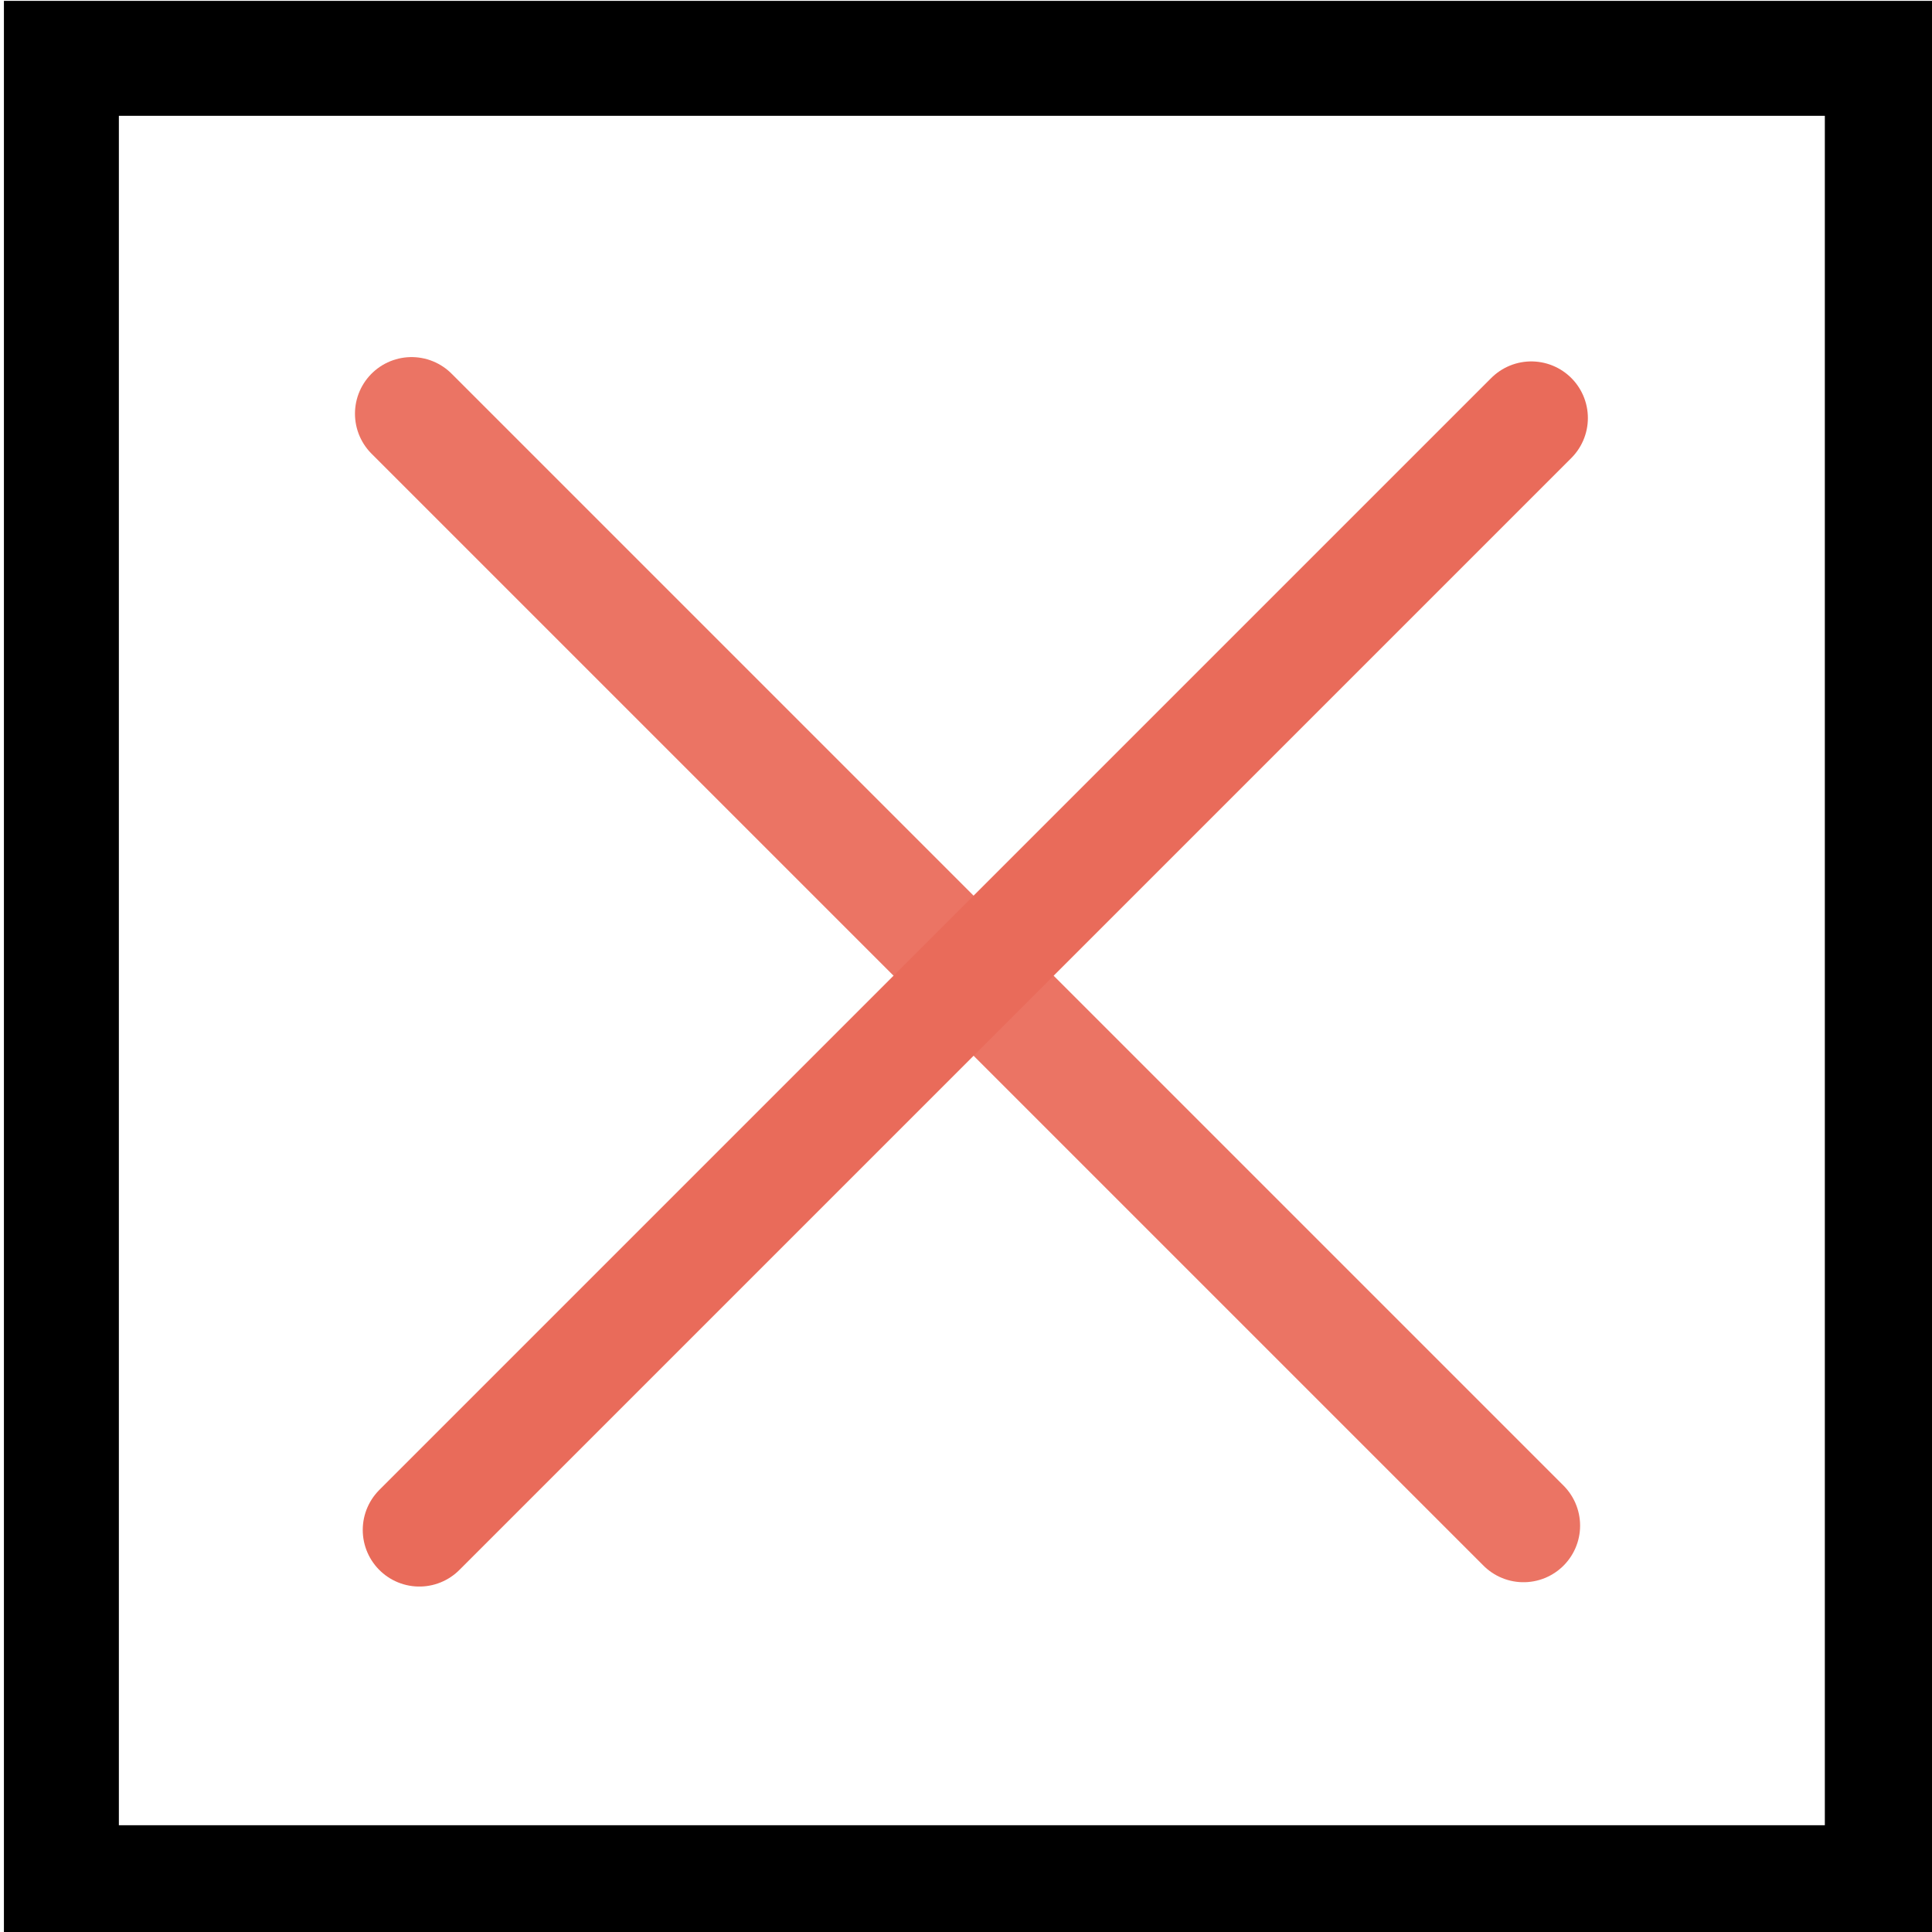 <?xml version="1.0" encoding="UTF-8" standalone="no"?>
<svg
   xmlns:dc="http://purl.org/dc/elements/1.1/"
   xmlns:cc="http://creativecommons.org/ns#"
   xmlns:rdf="http://www.w3.org/1999/02/22-rdf-syntax-ns#"
   xmlns:svg="http://www.w3.org/2000/svg"
   xmlns="http://www.w3.org/2000/svg"
   xmlns:sodipodi="http://sodipodi.sourceforge.net/DTD/sodipodi-0.dtd"
   xmlns:inkscape="http://www.inkscape.org/namespaces/inkscape"
   viewBox="0 0 512 512"
   version="1.1"
   id="svg5946"
   sodipodi:docname="checkbox_crossed.svg"
   inkscape:version="0.92.4 (5da689c313, 2019-01-14)">
  <defs
     id="defs5950">
    <marker
       inkscape:stockid="TriangleOutL"
       orient="auto"
       refY="0.0"
       refX="0.0"
       id="TriangleOutL"
       style="overflow:visible"
       inkscape:isstock="true">
      <path
         id="path6191"
         d="M 5.77,0.0 L -2.88,5.0 L -2.88,-5.0 L 5.77,0.0 z "
         style="fill-rule:evenodd;stroke:#505050;stroke-width:1pt;stroke-opacity:1;fill:#505050;fill-opacity:1"
         transform="scale(0.8)" />
    </marker>
    <marker
       inkscape:stockid="Arrow1Send"
       orient="auto"
       refY="0.0"
       refX="0.0"
       id="Arrow1Send"
       style="overflow:visible;"
       inkscape:isstock="true">
      <path
         id="path6064"
         d="M 0.0,0.0 L 5.0,-5.0 L -12.5,0.0 L 5.0,5.0 L 0.0,0.0 z "
         style="fill-rule:evenodd;stroke:#000000;stroke-width:1pt;stroke-opacity:1;fill:#000000;fill-opacity:1"
         transform="scale(0.2) rotate(180) translate(6,0)" />
    </marker>
  </defs>
  <sodipodi:namedview
     pagecolor="#ffffff"
     bordercolor="#666666"
     borderopacity="1"
     objecttolerance="10"
     gridtolerance="10"
     guidetolerance="10"
     inkscape:pageopacity="0"
     inkscape:pageshadow="2"
     inkscape:window-width="1680"
     inkscape:window-height="987"
     id="namedview5948"
     showgrid="false"
     inkscape:zoom="1.0910437"
     inkscape:cx="256"
     inkscape:cy="239.36129"
     inkscape:window-x="-8"
     inkscape:window-y="-8"
     inkscape:window-maximized="1"
     inkscape:current-layer="svg5946" />
  <rect
     style="opacity:1;fill:none;fill-opacity:1;fill-rule:nonzero;stroke:#000000;stroke-width:30.462;stroke-linecap:butt;stroke-linejoin:miter;stroke-miterlimit:4;stroke-dasharray:none;stroke-opacity:1;paint-order:stroke markers fill"
     id="rect1002"
     width="482.562"
     height="483.478"
     x="16.271"
     y="15.459" />
  <path
     style="fill:none;stroke:#e96b5a;stroke-width:30;stroke-linecap:round;stroke-linejoin:miter;stroke-opacity:0.941;stroke-miterlimit:4;stroke-dasharray:none"
     d="M 109.07,109.633 403.742,404.305"
     id="path1049"
     inkscape:connector-curvature="0" />
  <path
     style="fill:none;stroke:#e96b5a;stroke-width:30;stroke-linecap:round;stroke-linejoin:miter;stroke-opacity:1;stroke-miterlimit:4;stroke-dasharray:none"
     d="M 405.804,110.779 111.132,405.451"
     id="path1049-2"
     inkscape:connector-curvature="0" />
</svg>
